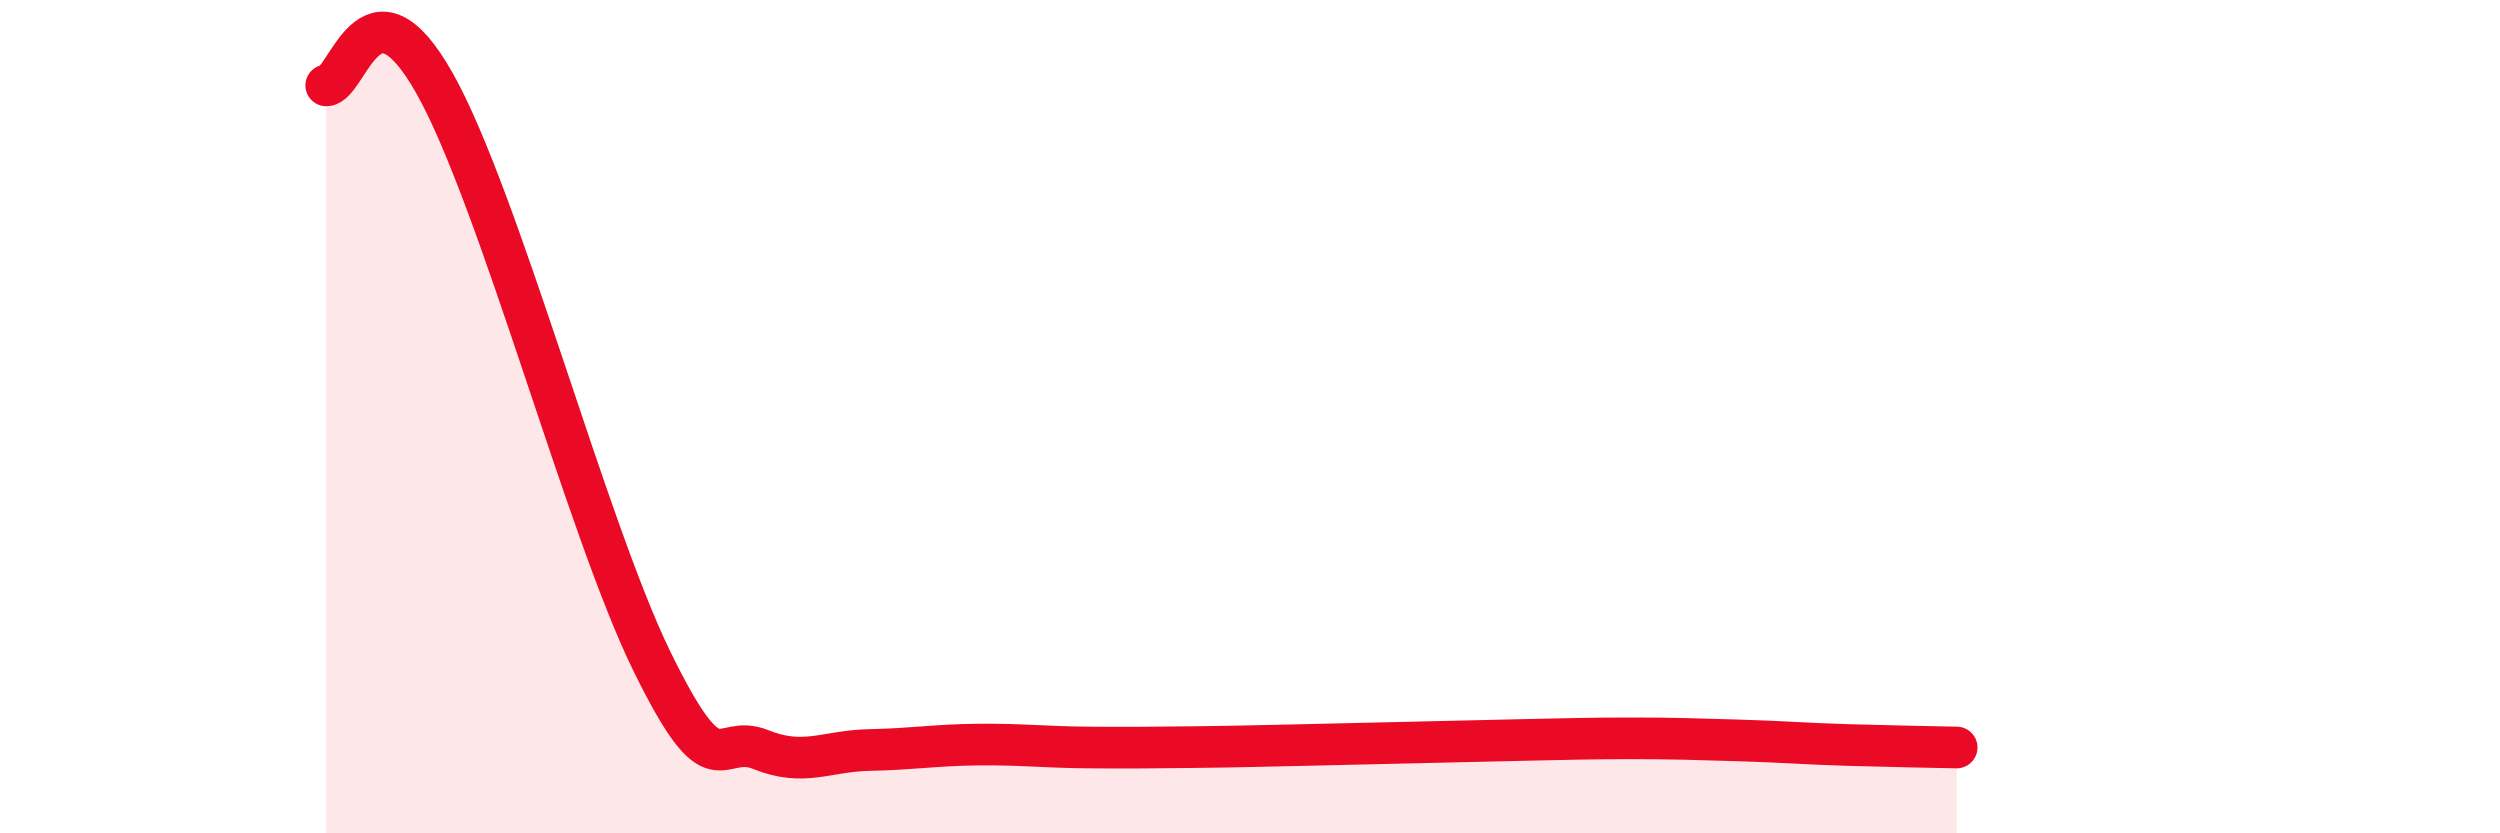 
    <svg width="60" height="20" viewBox="0 0 60 20" xmlns="http://www.w3.org/2000/svg">
      <path
        d="M 7.83,2.05 C 8.35,2.04 8.87,-0.77 10.43,2 C 11.99,4.77 14.08,12.68 15.65,15.88 C 17.22,19.08 17.22,17.57 18.26,17.99 C 19.3,18.41 19.83,18.02 20.87,18 C 21.91,17.98 22.44,17.88 23.48,17.87 C 24.52,17.86 25.05,17.93 26.09,17.94 C 27.13,17.95 27.66,17.94 28.7,17.93 C 29.74,17.92 30.26,17.9 31.3,17.88 C 32.34,17.86 32.87,17.84 33.91,17.82 C 34.95,17.8 35.48,17.78 36.52,17.76 C 37.56,17.74 38.09,17.72 39.13,17.72 C 40.17,17.72 40.7,17.74 41.74,17.77 C 42.78,17.8 43.31,17.85 44.35,17.88 C 45.39,17.91 46.44,17.93 46.96,17.94L46.96 20L7.83 20Z"
        fill="#EB0A25"
        opacity="0.1"
        stroke-linecap="round"
        stroke-linejoin="round"
      />
      <path
        d="M 7.83,2.05 C 8.35,2.04 8.87,-0.77 10.43,2 C 11.99,4.77 14.08,12.68 15.65,15.88 C 17.22,19.08 17.22,17.57 18.26,17.99 C 19.3,18.41 19.83,18.02 20.87,18 C 21.91,17.98 22.44,17.88 23.48,17.87 C 24.52,17.86 25.05,17.93 26.09,17.94 C 27.13,17.95 27.66,17.94 28.7,17.93 C 29.74,17.92 30.26,17.9 31.3,17.88 C 32.34,17.86 32.87,17.84 33.91,17.82 C 34.95,17.8 35.48,17.78 36.52,17.76 C 37.56,17.74 38.09,17.72 39.13,17.72 C 40.17,17.72 40.7,17.74 41.74,17.77 C 42.78,17.8 43.31,17.85 44.35,17.88 C 45.39,17.91 46.44,17.93 46.96,17.94"
        stroke="#EB0A25"
        stroke-width="1"
        fill="none"
        stroke-linecap="round"
        stroke-linejoin="round"
      />
    </svg>
  